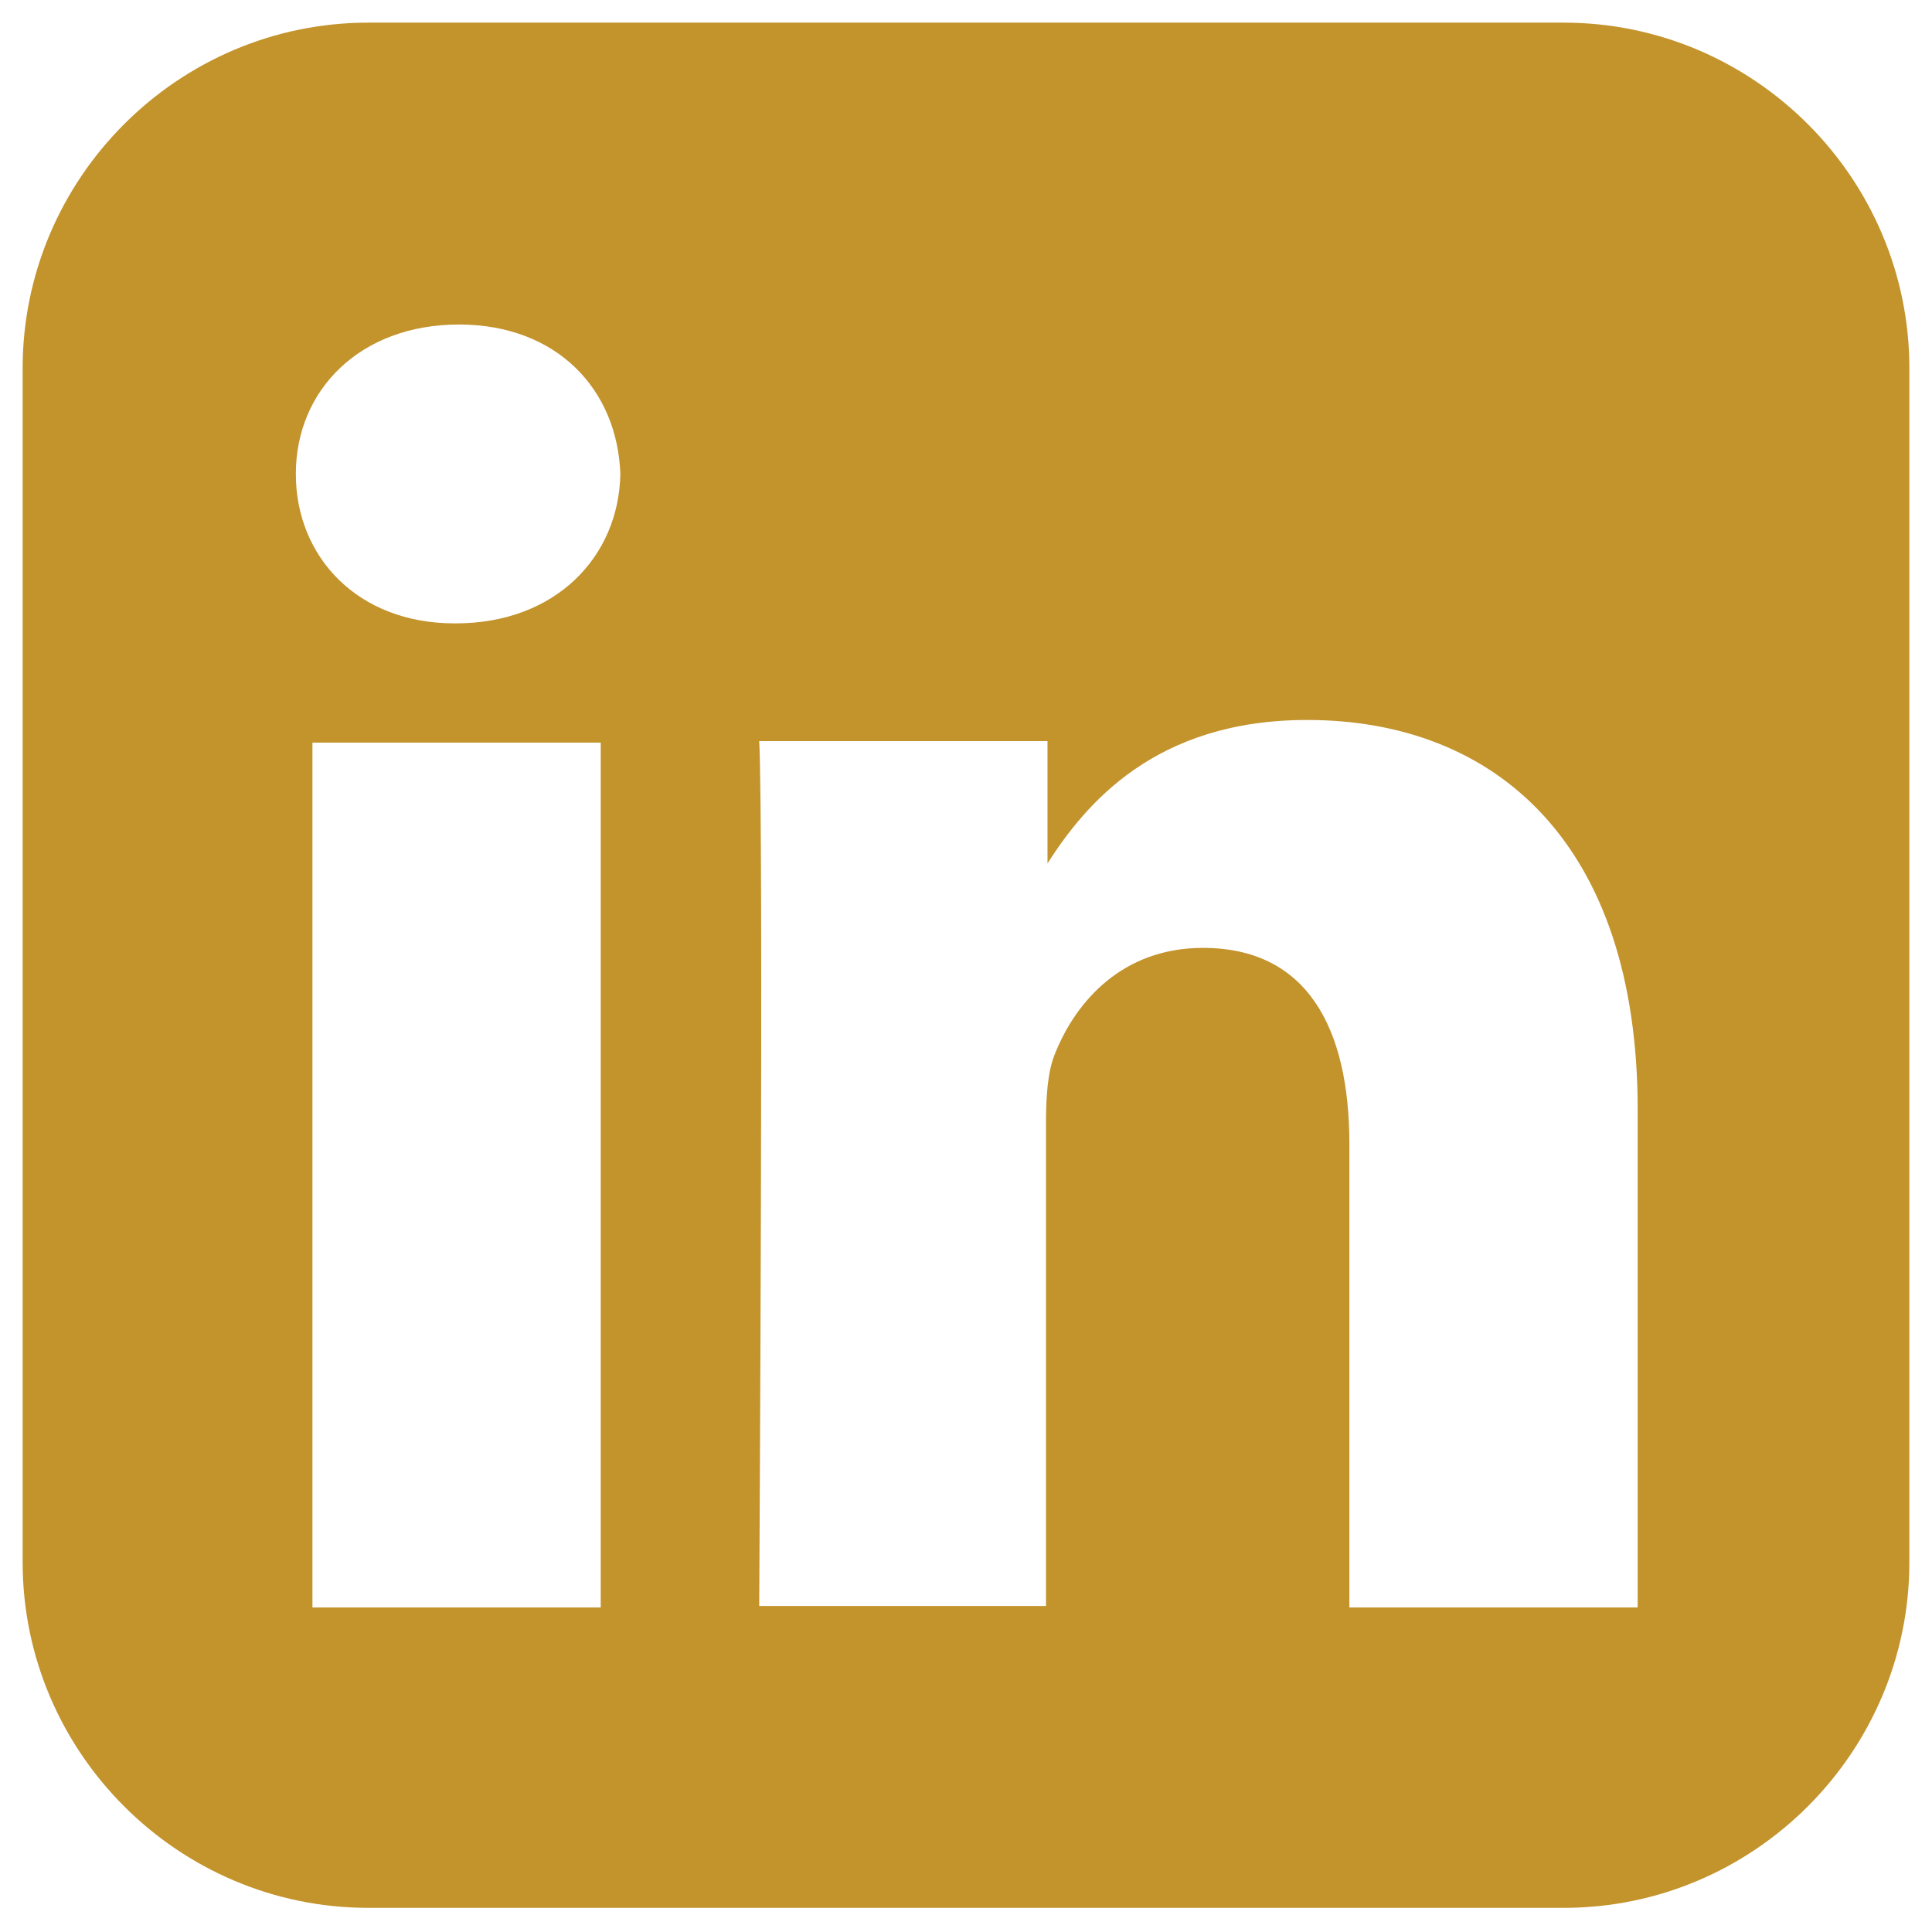 <?xml version="1.0" encoding="utf-8"?>
<!-- Generator: Adobe Illustrator 25.2.0, SVG Export Plug-In . SVG Version: 6.00 Build 0)  -->
<svg version="1.1" id="Layer_1" xmlns="http://www.w3.org/2000/svg" xmlns:xlink="http://www.w3.org/1999/xlink" x="0px" y="0px"
	 viewBox="0 0 128 128" style="enable-background:new 0 0 128 128;" xml:space="preserve">
<style type="text/css">
	.st0{fill:#C3932C;}
</style>
<path class="st0" d="M103.6,1.5H24.4C11.8,1.5,1.5,11.8,1.5,24.4v79.1c0,12.6,10.3,22.9,22.9,22.9h79.2c12.6,0,22.9-10.3,22.9-22.9
	V24.4C126.5,11.8,116.2,1.5,103.6,1.5z M39.7,106.5H20.7V49.2h19.1V106.5z M30.2,41.3h-0.1c-6.4,0-10.5-4.4-10.5-9.9
	c0-5.6,4.3-9.9,10.8-9.9c6.5,0,10.5,4.3,10.7,9.9C41,36.9,36.8,41.3,30.2,41.3z M108.5,106.5H89.4V75.8c0-7.7-2.8-13-9.7-13
	c-5.3,0-8.4,3.5-9.8,7c-0.5,1.2-0.6,2.9-0.6,4.6v32H50.3c0,0,0.3-51.9,0-57.3h19.1v8.1c2.5-3.9,7.1-9.5,17.2-9.5
	c12.5,0,21.9,8.2,21.9,25.8V106.5z"/>
</svg>
